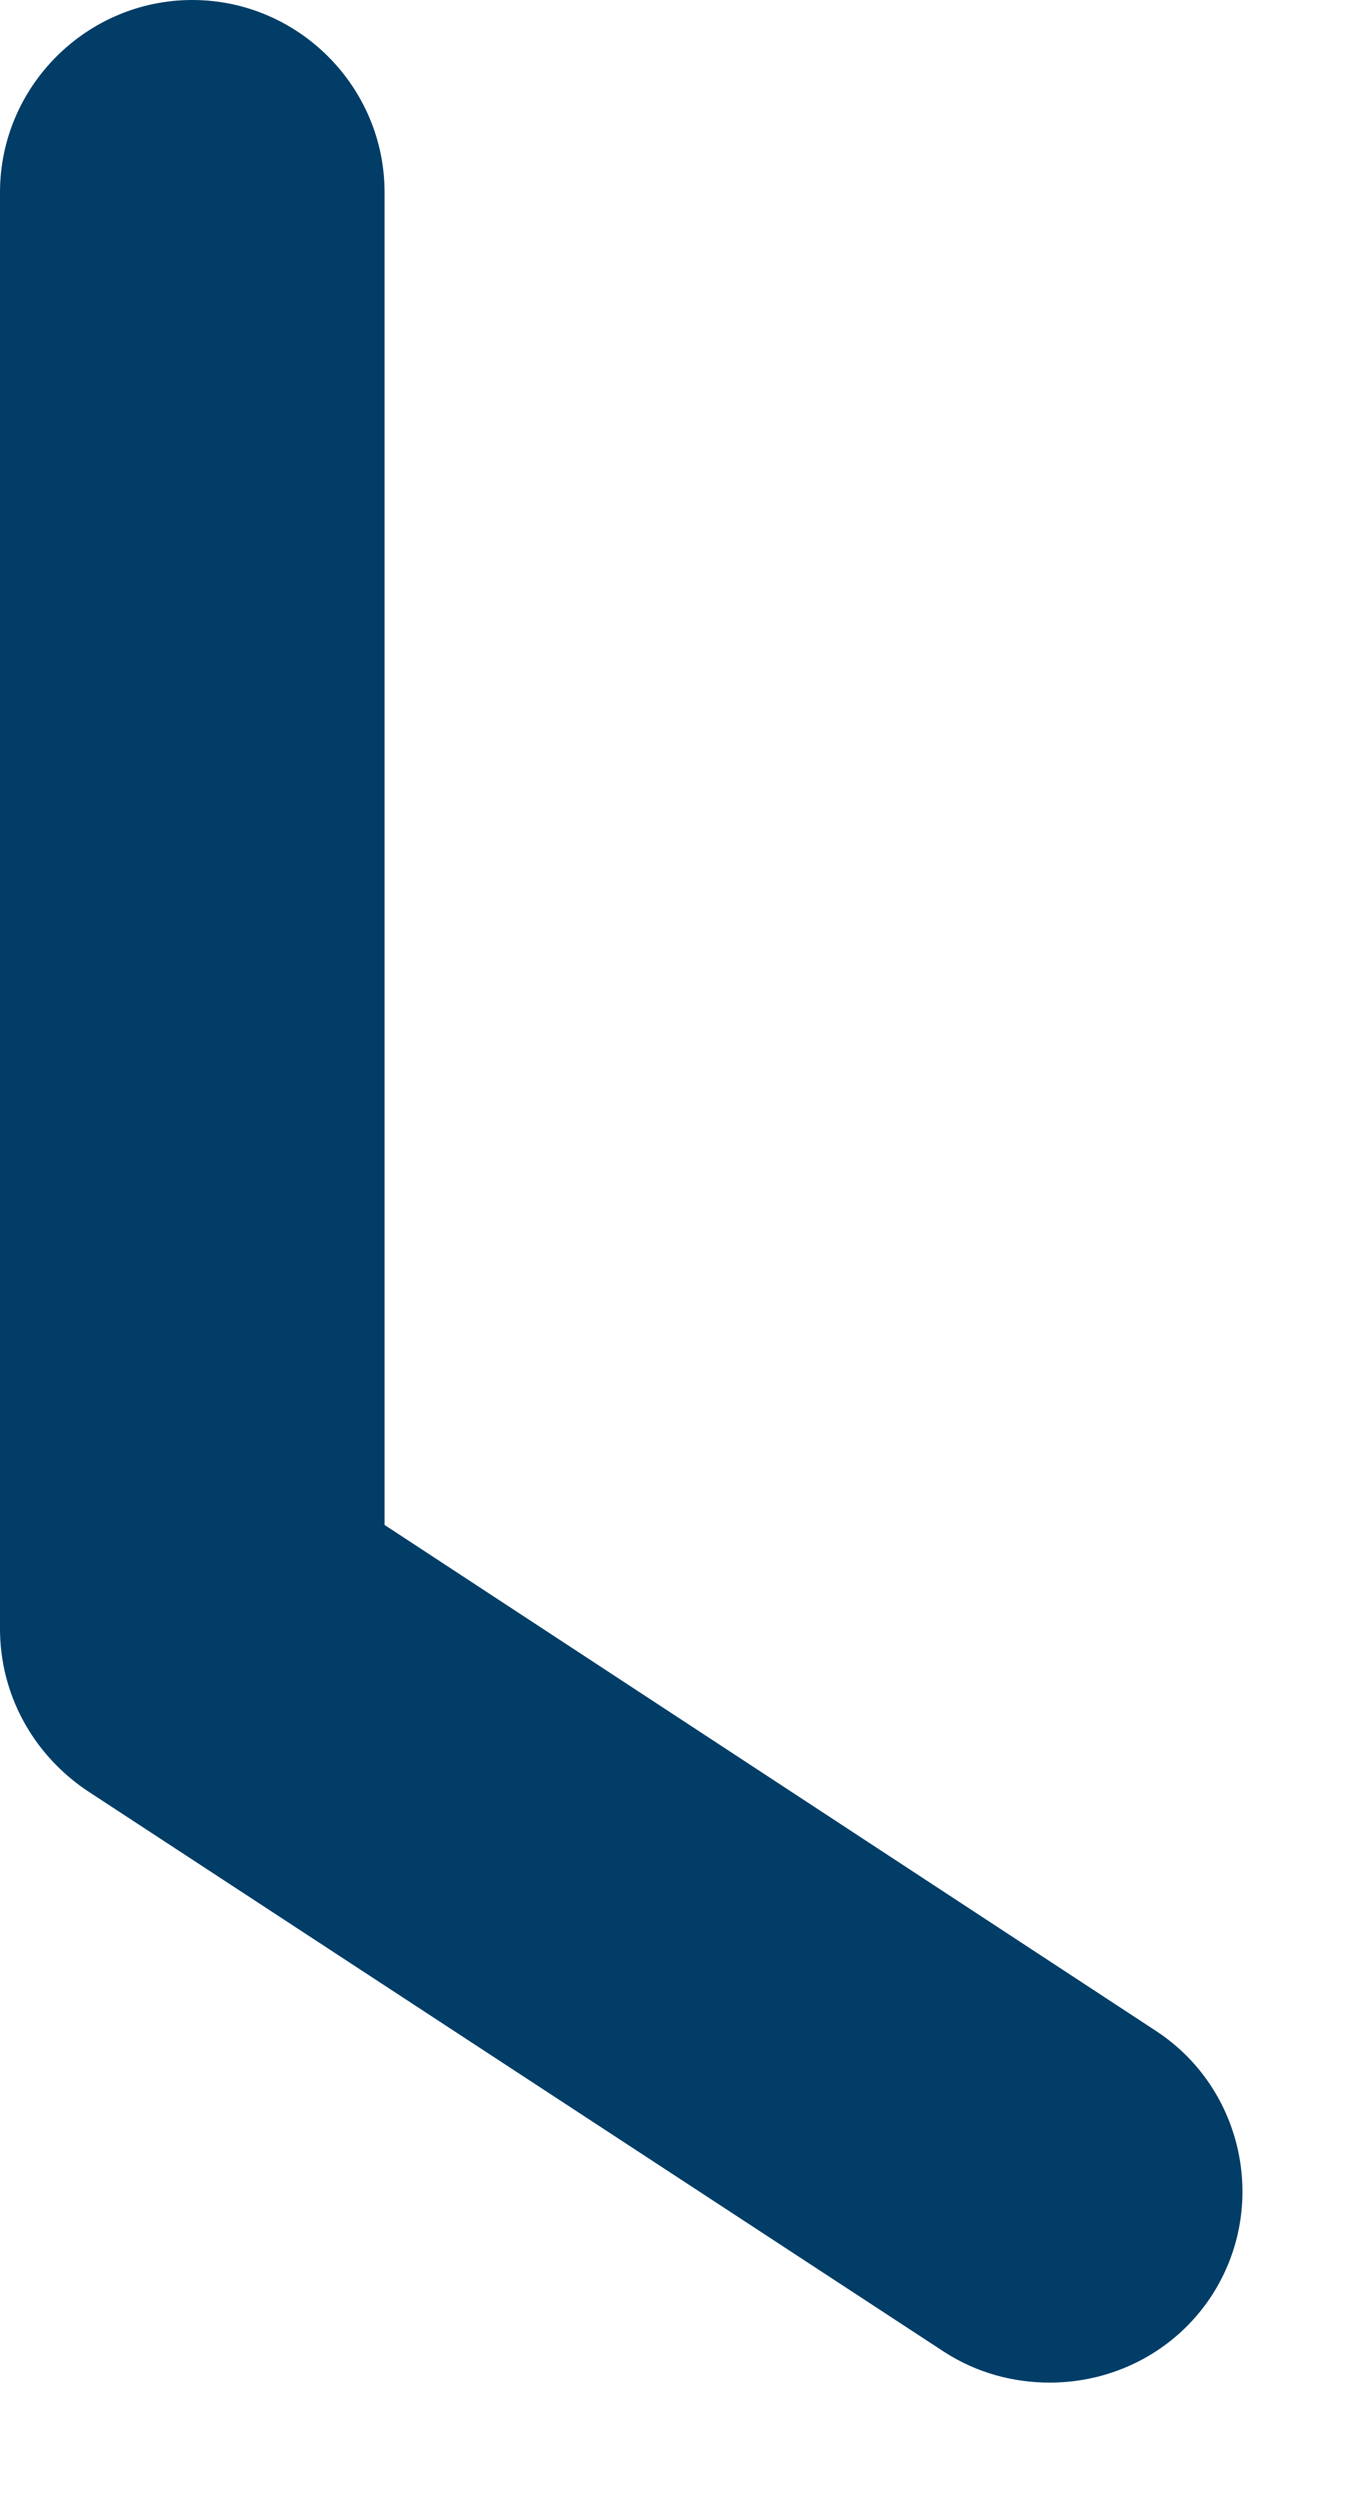 <?xml version="1.0" encoding="utf-8"?>
<svg xmlns="http://www.w3.org/2000/svg" fill="none" height="100%" overflow="visible" preserveAspectRatio="none" style="display: block;" viewBox="0 0 7 13" width="100%">
<path d="M1 0C0.45 0 0 0.45 0 1V8.47C0 8.81 0.17 9.12 0.45 9.31L4.91 12.23C5.08 12.34 5.27 12.39 5.46 12.39C5.79 12.39 6.11 12.23 6.3 11.94C6.6 11.48 6.47 10.86 6.01 10.56L2 7.93V1C2 0.45 1.55 0 1 0Z" fill="#013D67" id="Vector"/>
</svg>